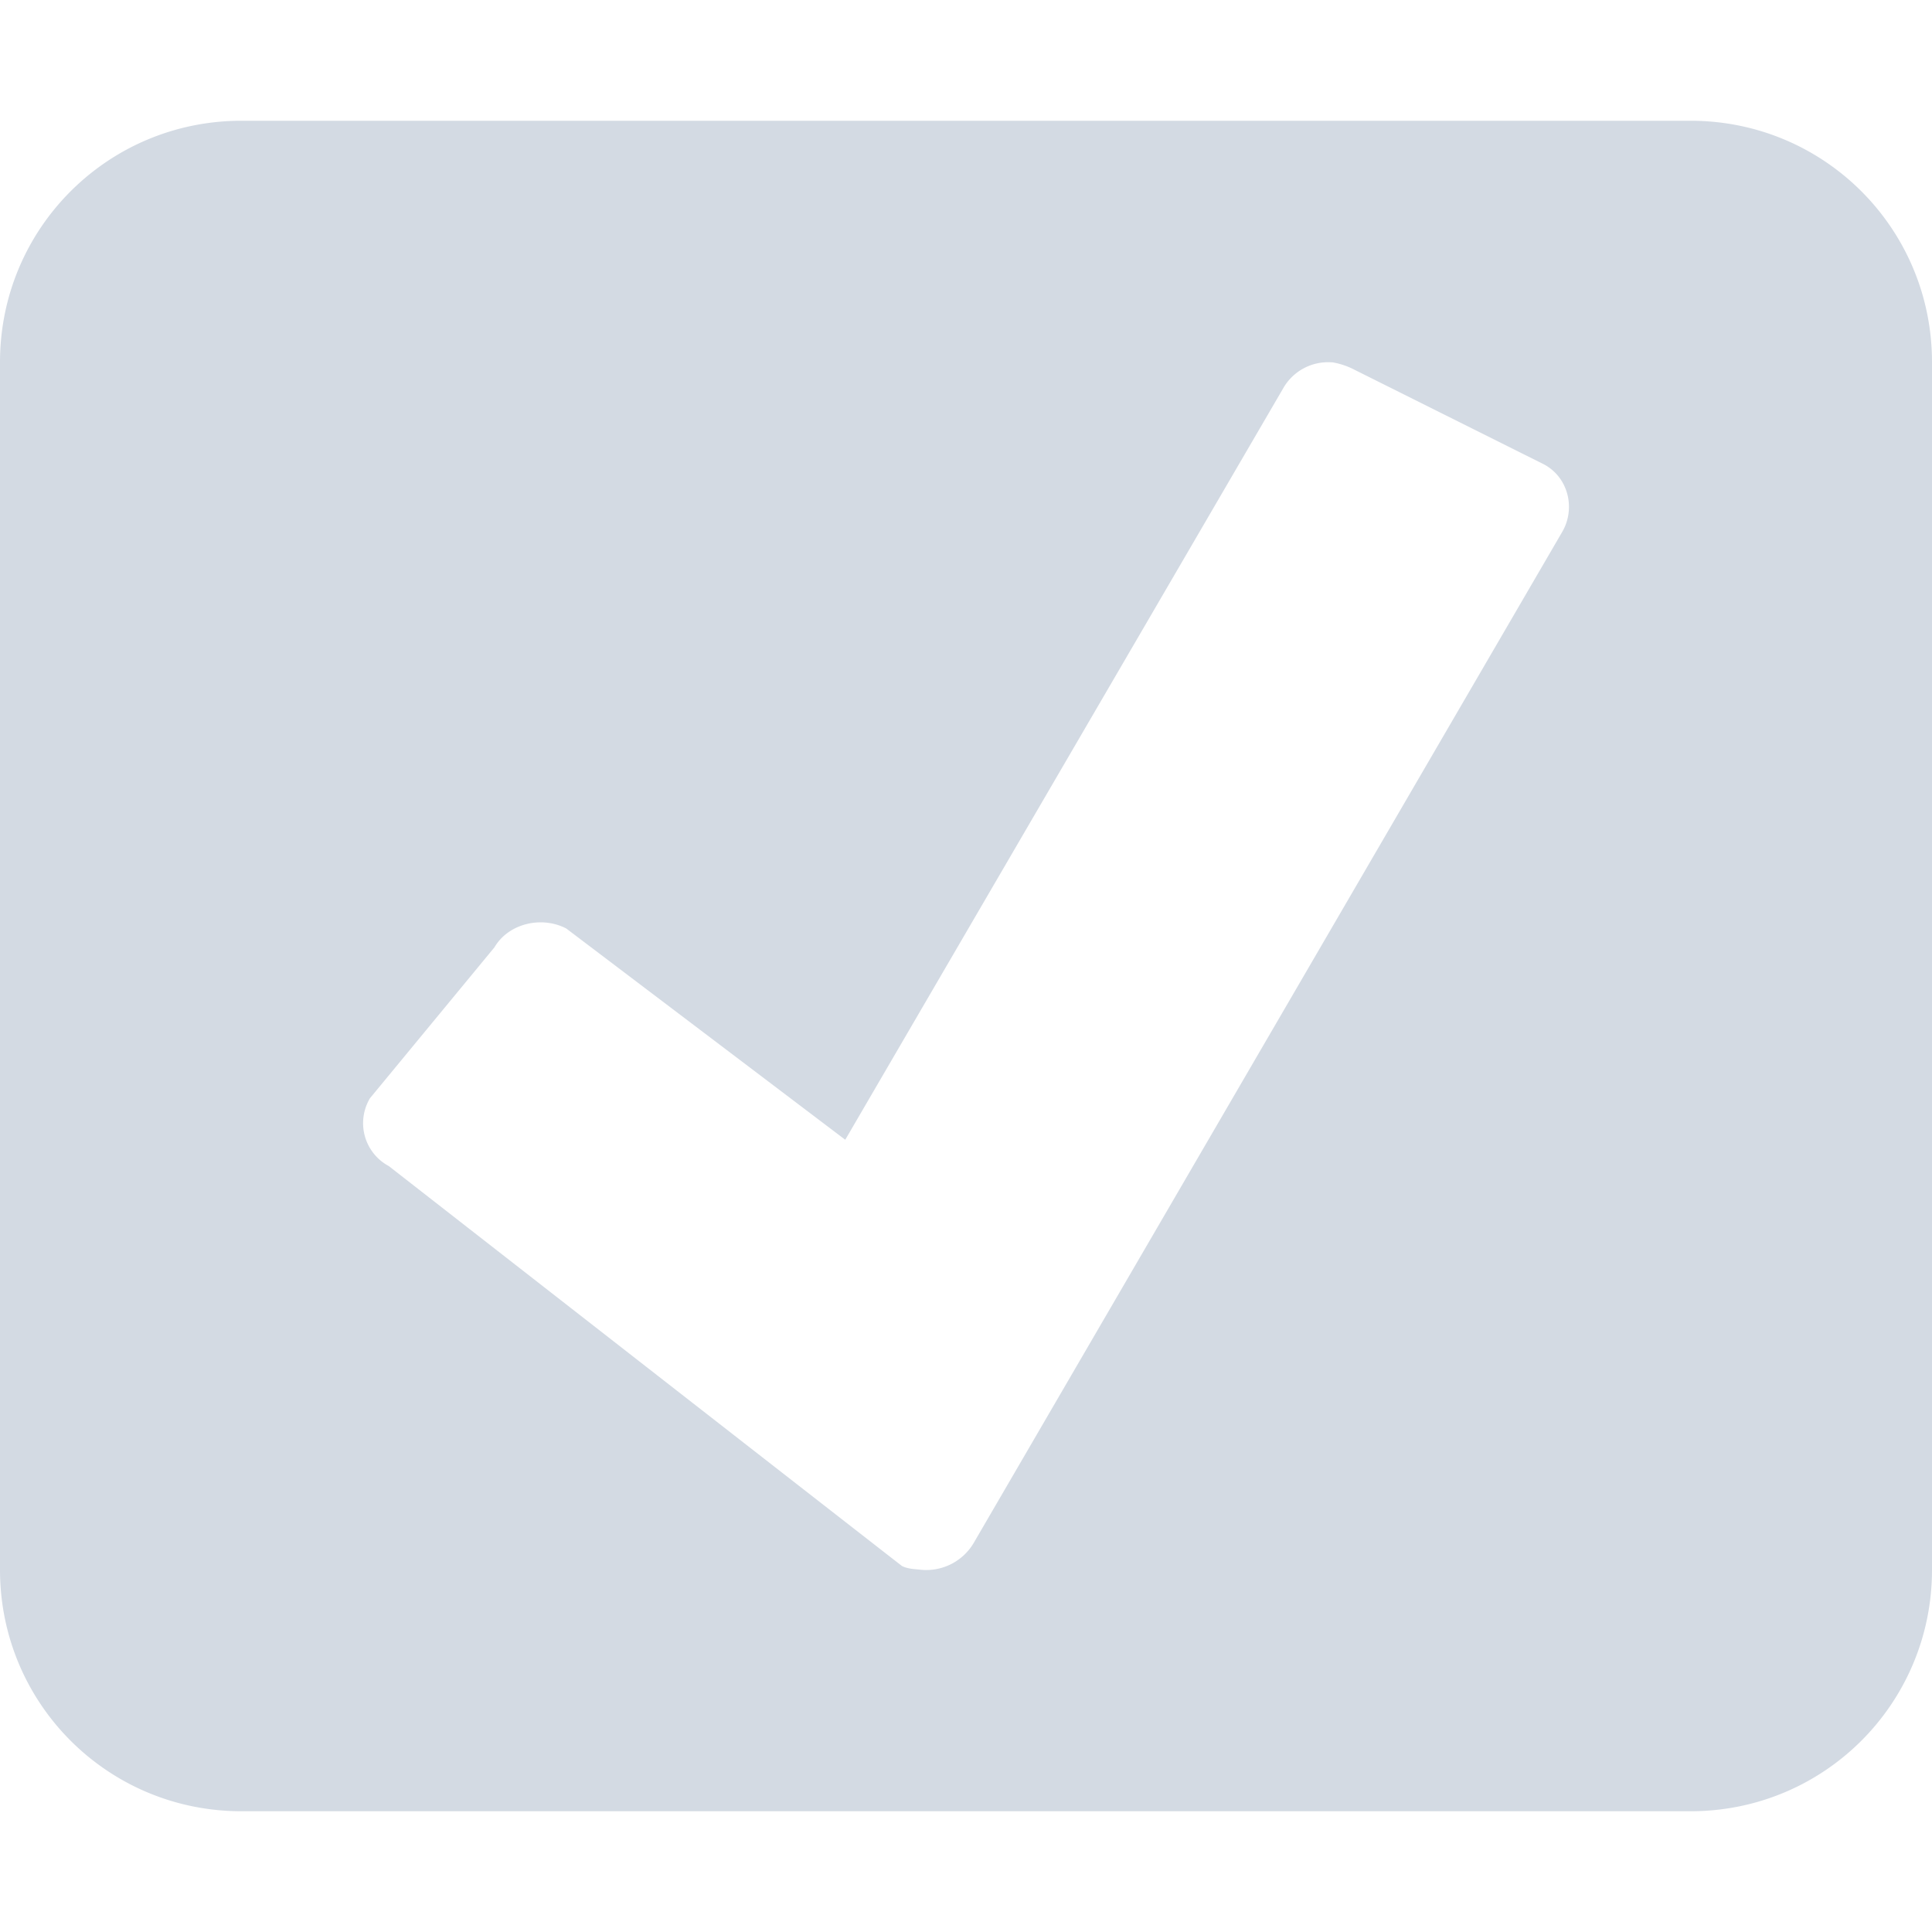 <svg xmlns="http://www.w3.org/2000/svg" width="16" height="16" version="1"><defs><style id="current-color-scheme" type="text/css"></style></defs><path d="M2 1C.892 1 0 1.892 0 3v10c0 1.108.892 2 2 2h12c1.108 0 2-.892 2-2V3c0-1.108-.892-2-2-2zm9.031 2a.622.622 0 0 1 .188.063l1.562.78c.208.107.27.369.156.563l-4.875 8.375a.456.456 0 0 1-.436.219c-.051-.006-.107-.006-.156-.031-.005-.002-4.25-3.312-4.25-3.312a.403.403 0 0 1-.156-.562l1.031-1.25c.114-.195.386-.263.594-.156L7 9.439l3.625-6.22a.427.427 0 0 1 .406-.218z" fill="currentColor" color="#d3dae3"/></svg>